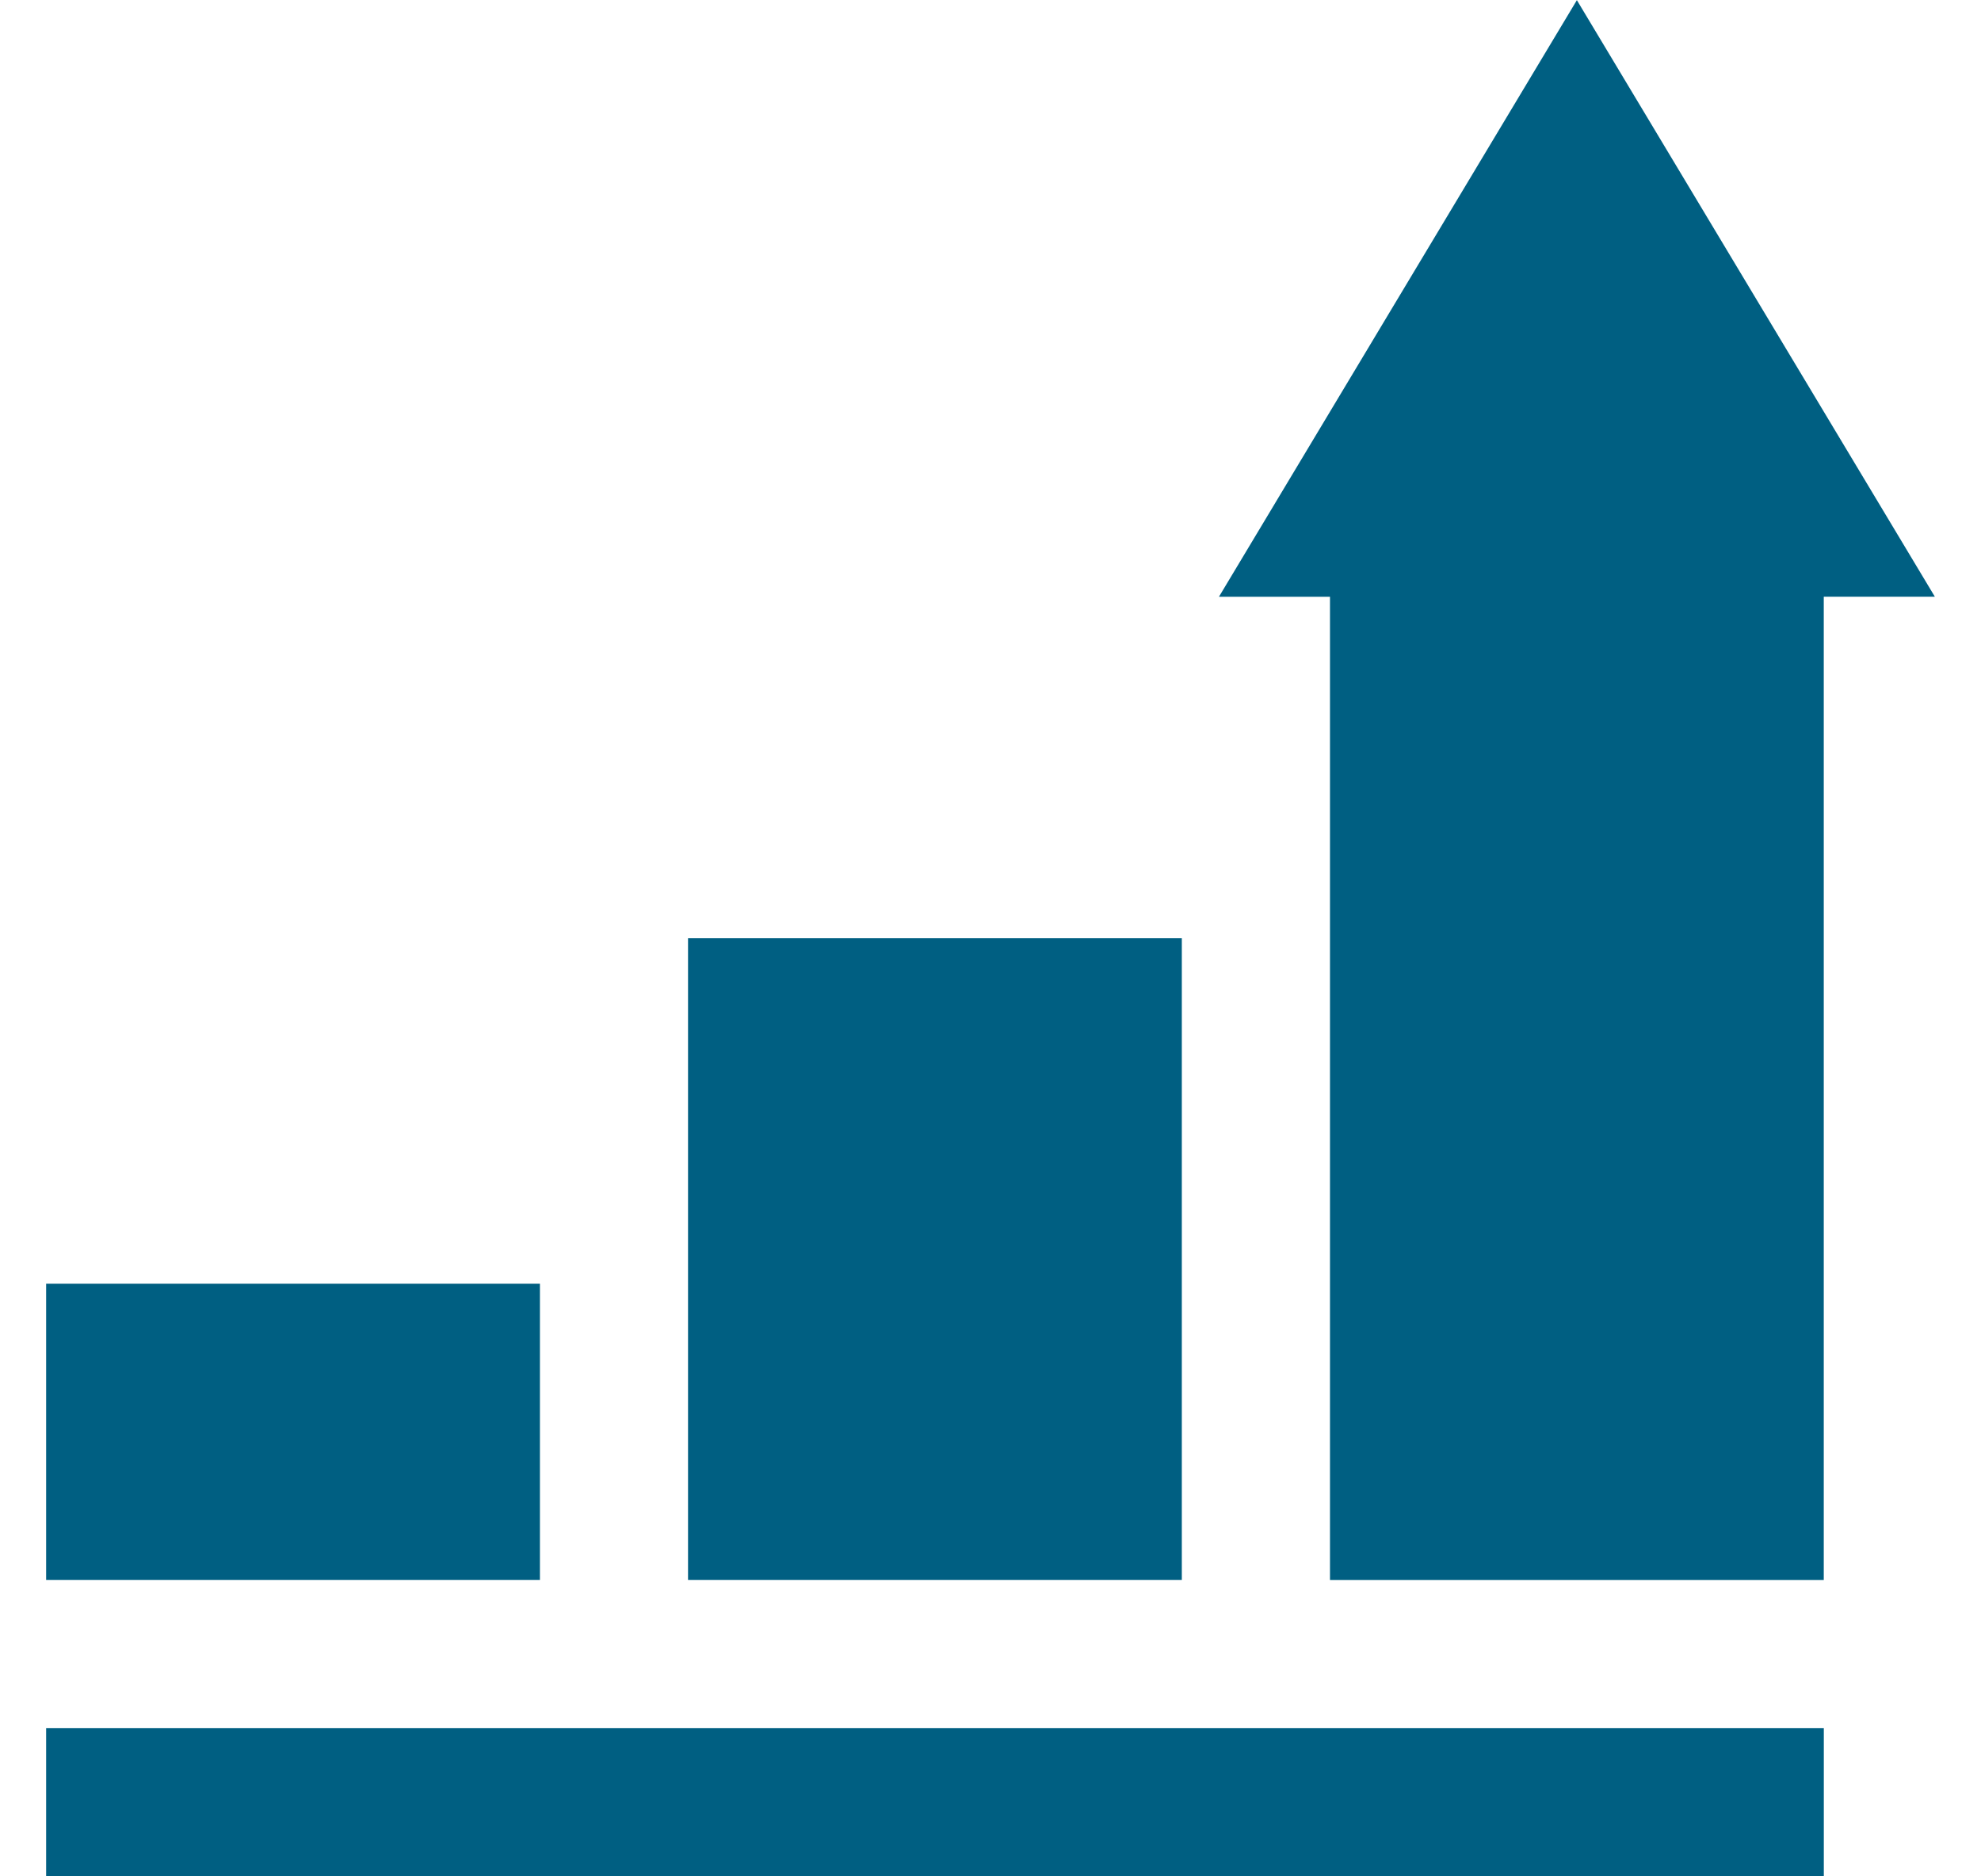 <svg xmlns="http://www.w3.org/2000/svg" width="38" height="36"><path fill-rule="evenodd" fill="#005f82" d="M34.984 11.45v18.864h-9.472V11.45h-2.13L30.248.003l6.867 11.446h-2.13zM13.198 18h9.472v12.313h-9.472V18zM.885 24.63h9.472v5.683H.885V24.63zm34.1 11.367H.885v-2.842h34.1v2.842z"/></svg>